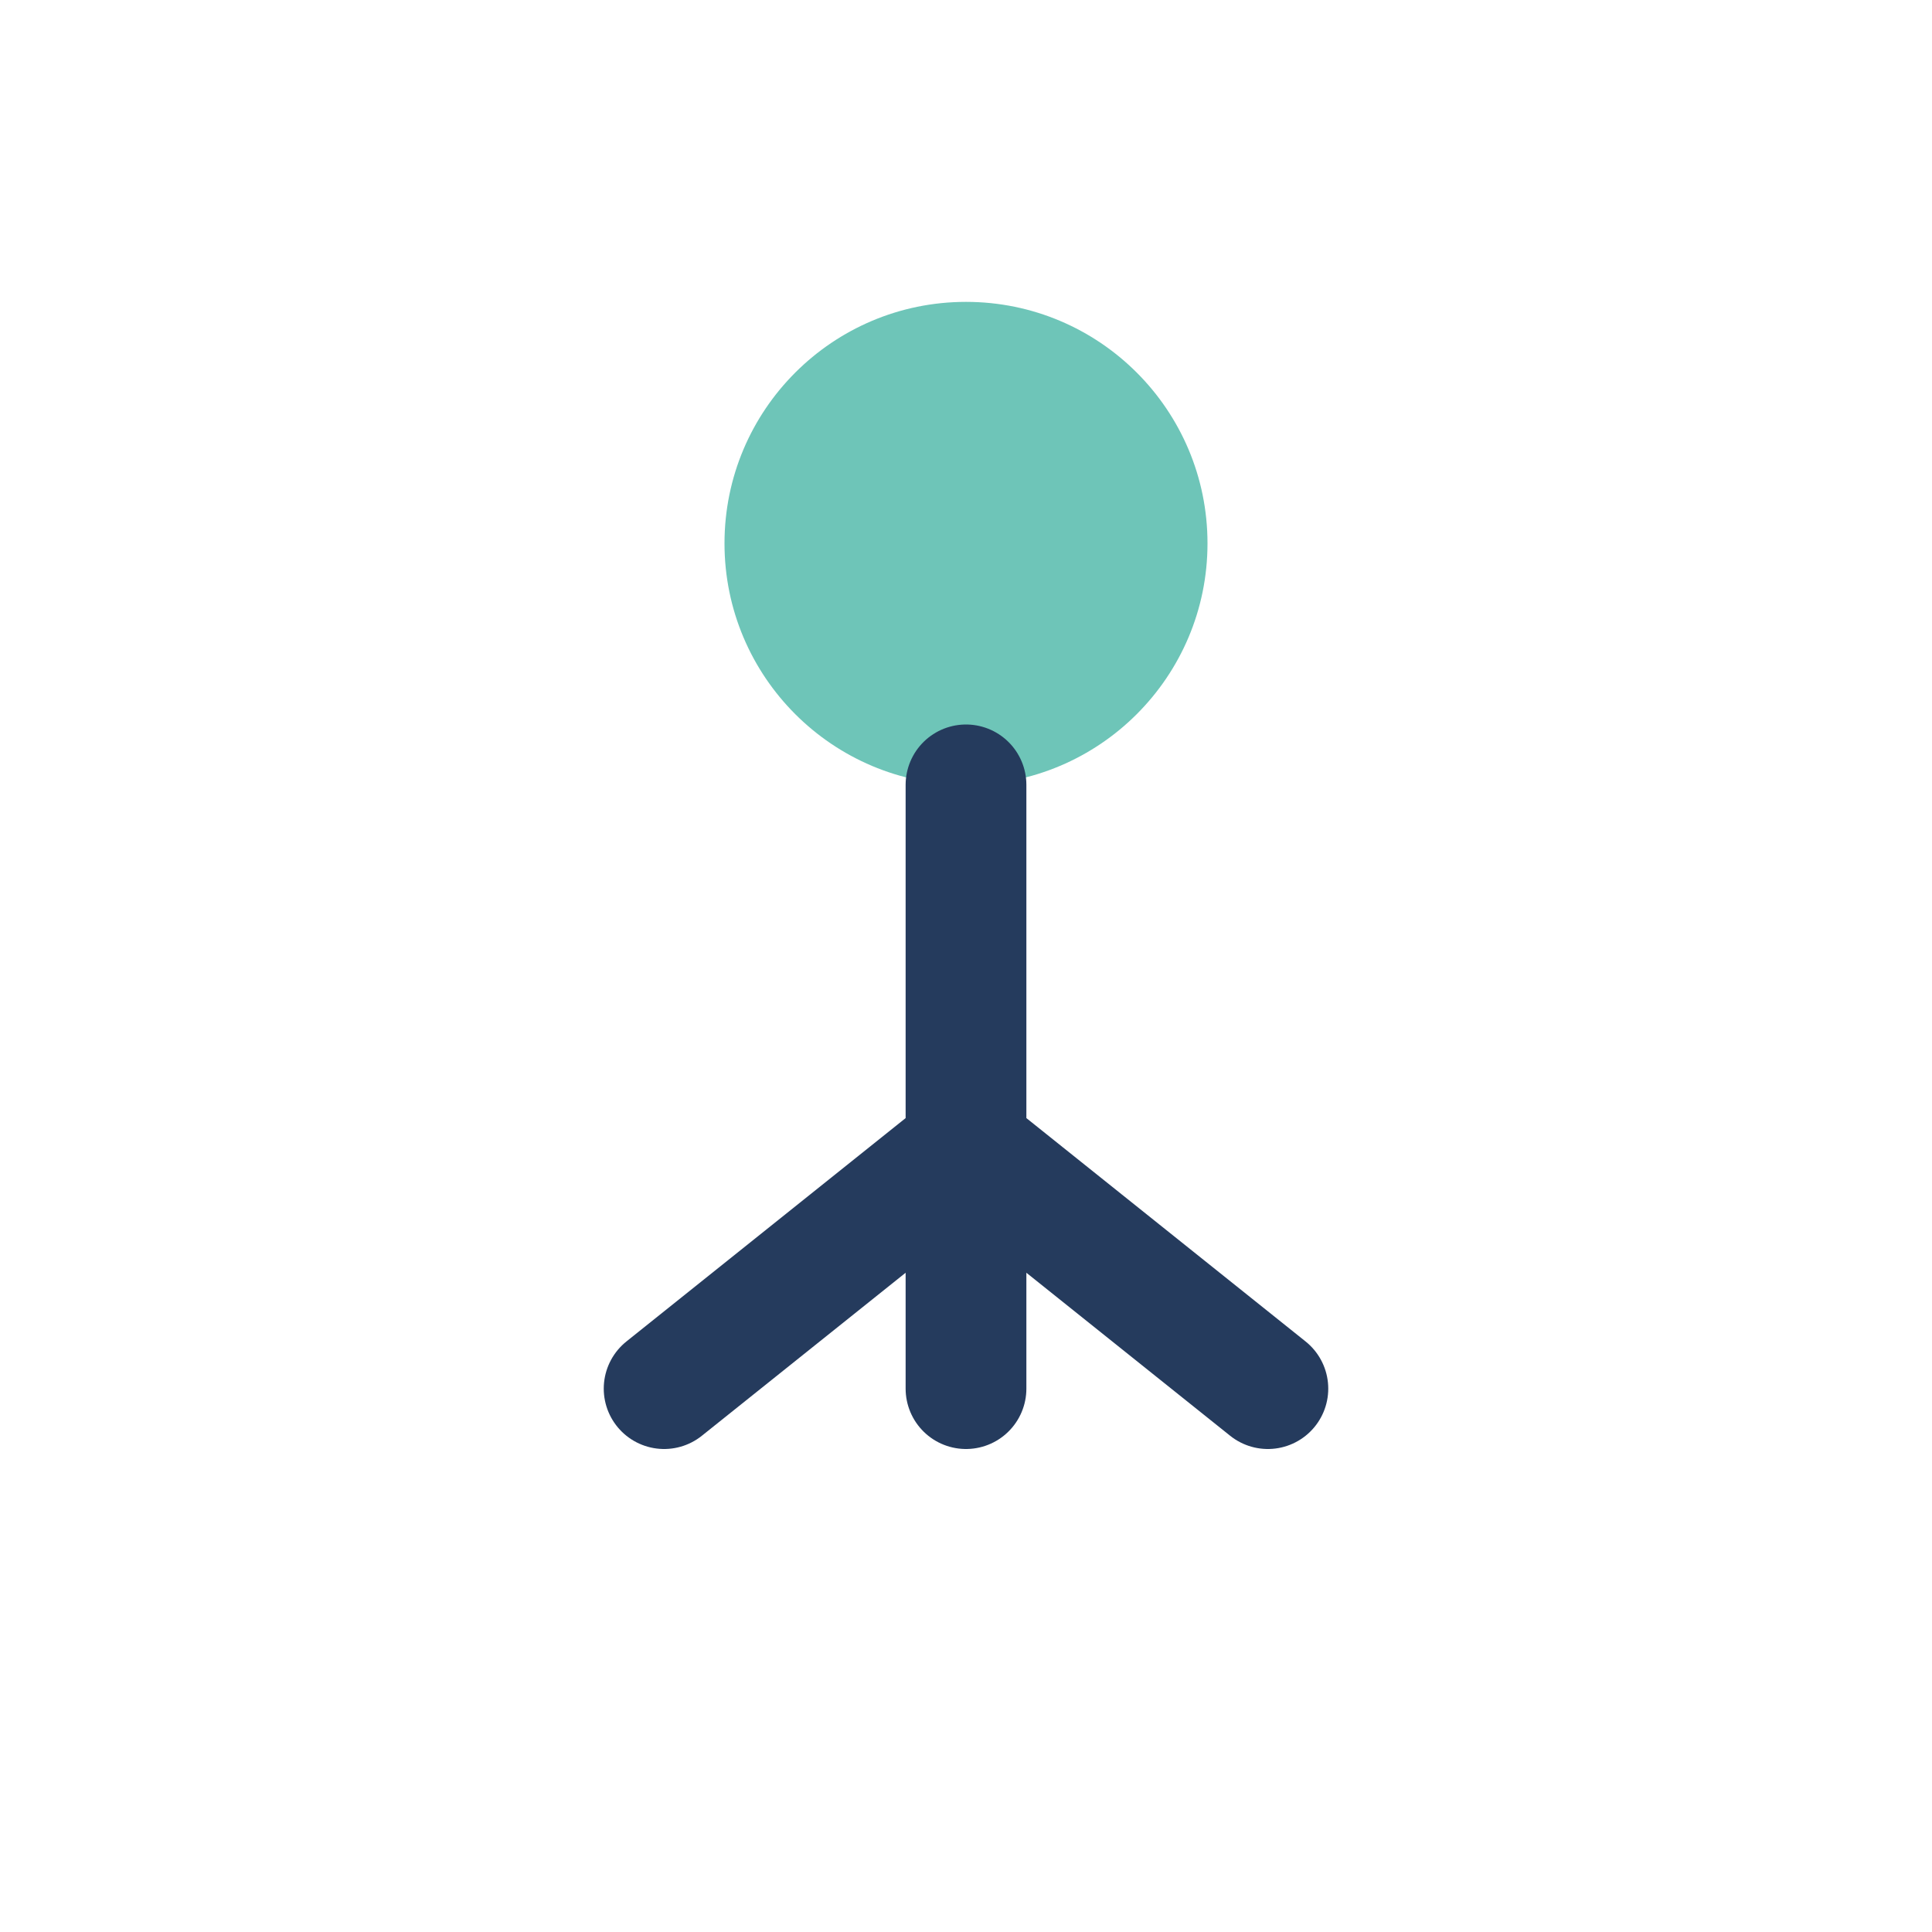 <?xml version="1.0" encoding="UTF-8"?>
<svg xmlns="http://www.w3.org/2000/svg" viewBox="0 0 32 32" width="32" height="32"><circle cx="16" cy="9" r="4" fill="#6EC5B8"/><path d="M16 13v10M11 23l5-4 5 4" stroke="#253B5D" stroke-width="2" stroke-linecap="round" fill="none"/></svg>
